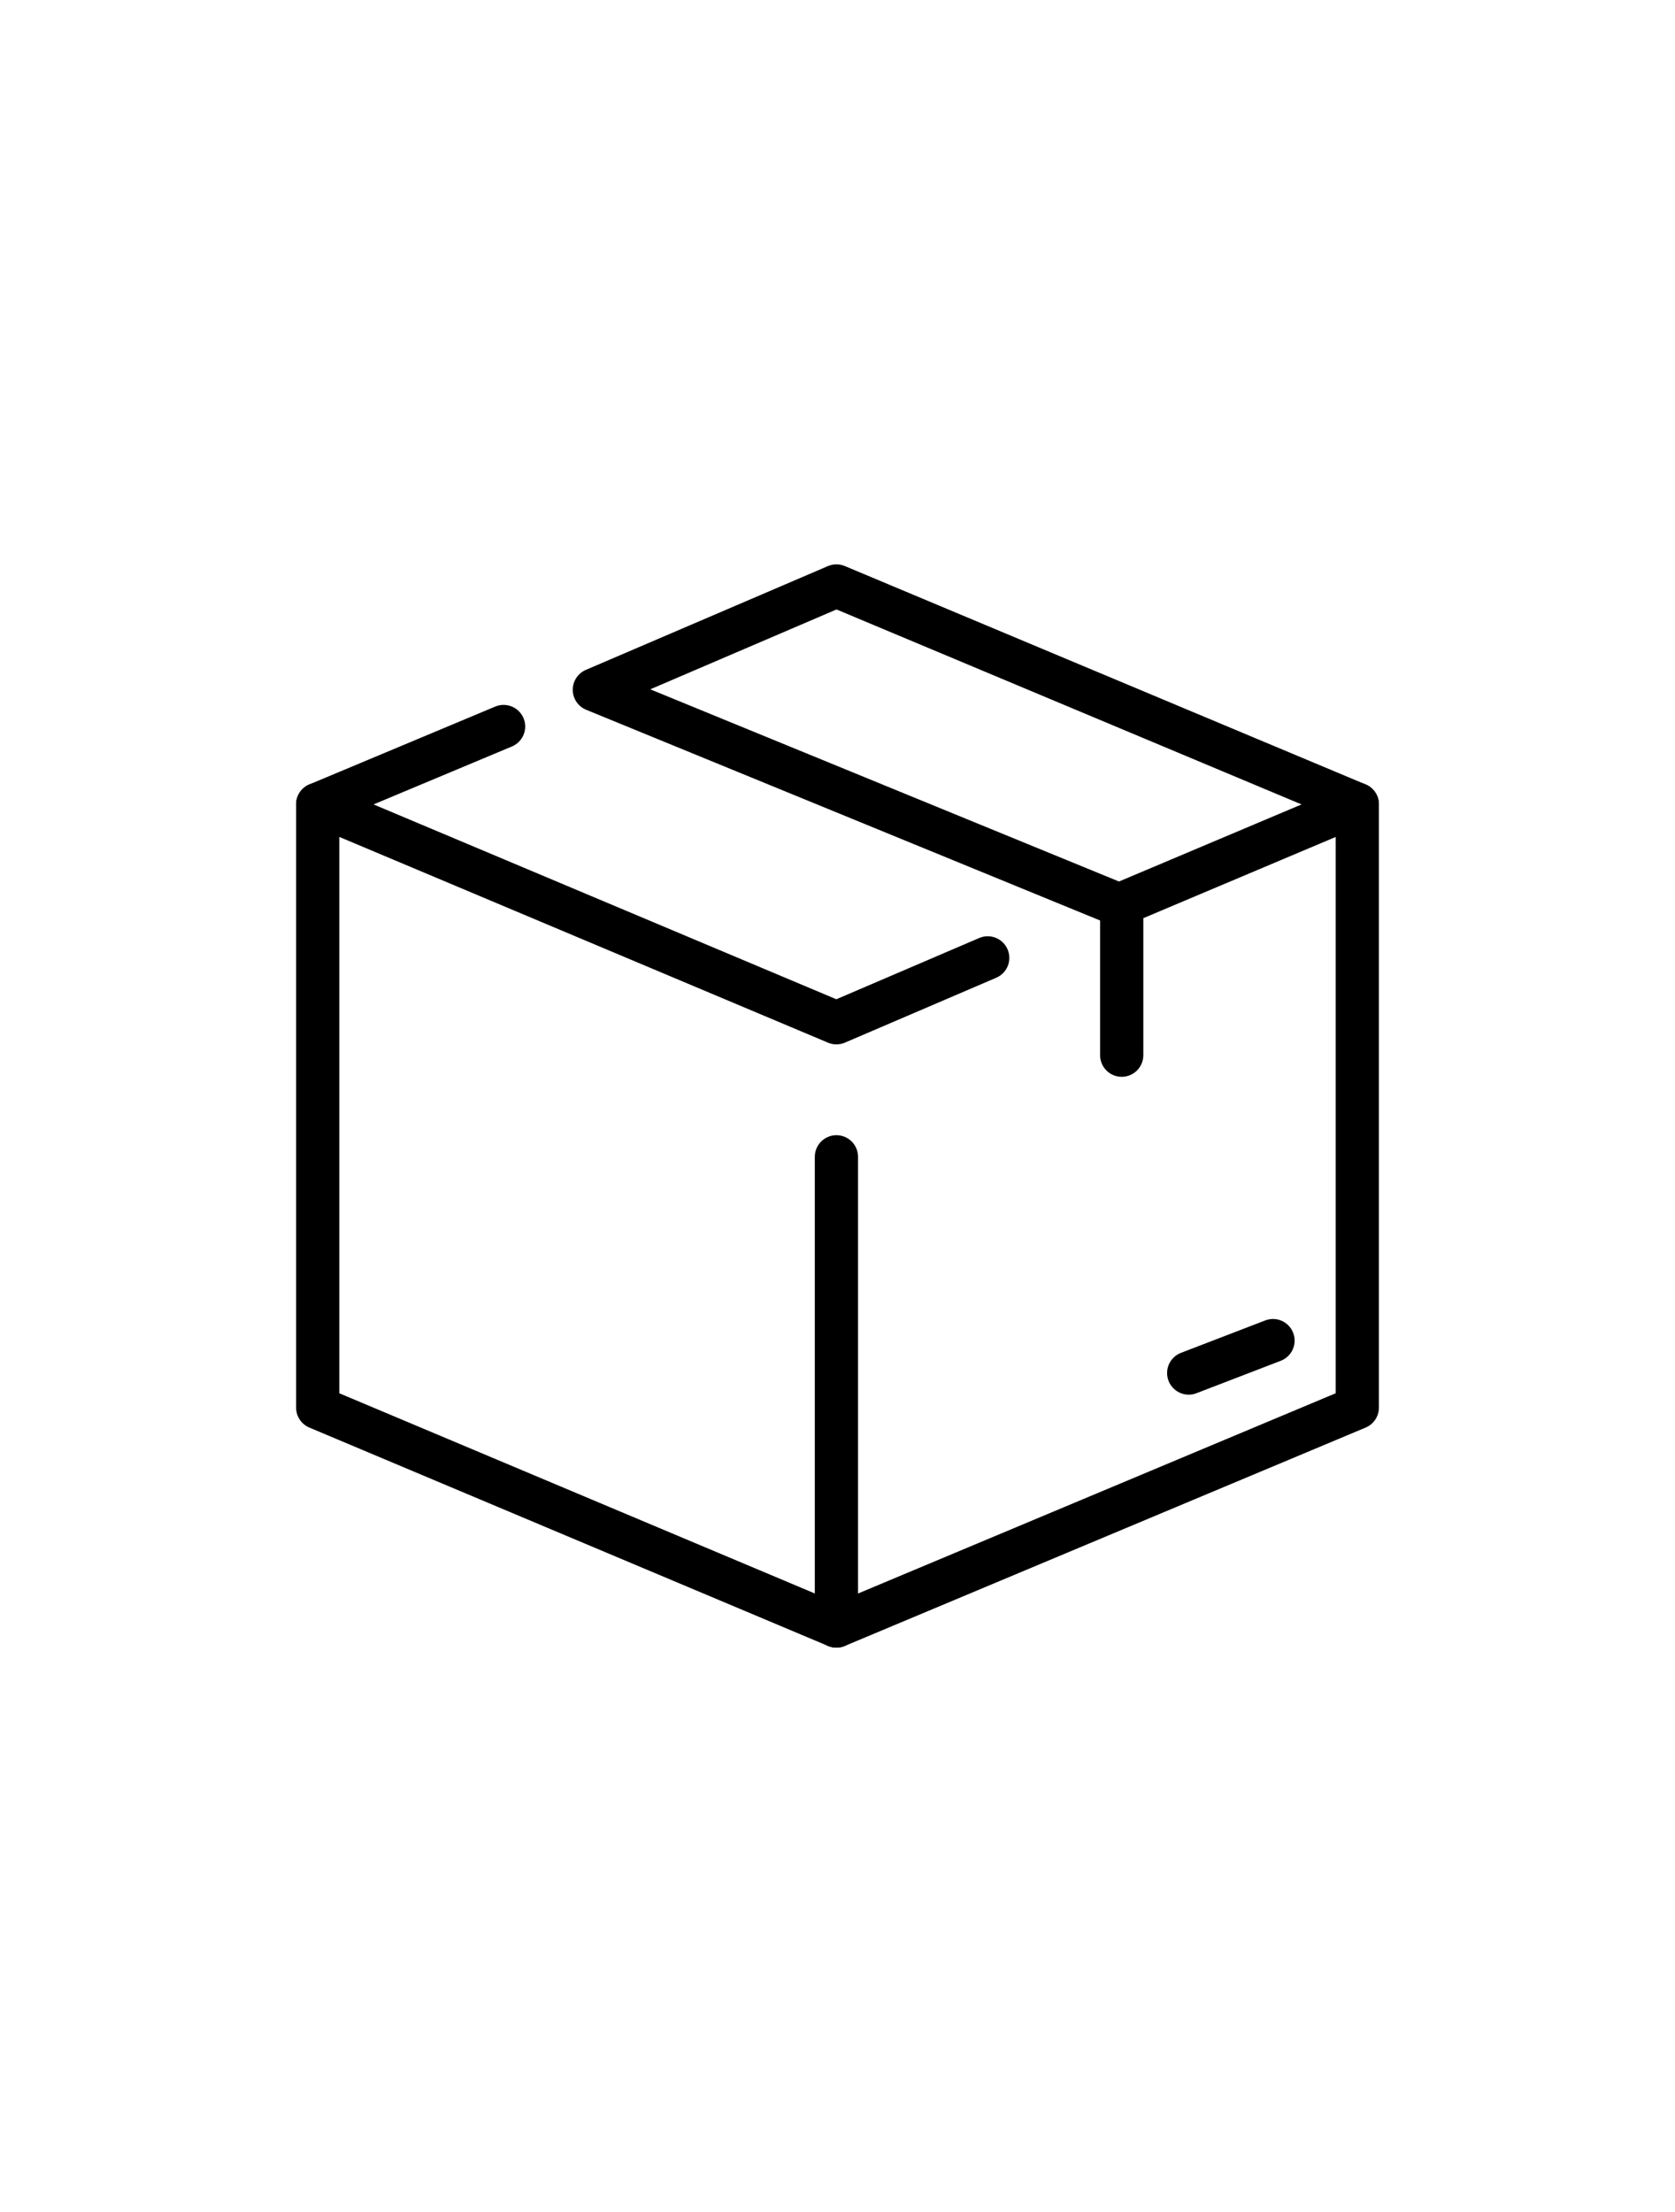 <?xml version="1.0" encoding="UTF-8"?>
<svg id="_レイヤー_1" data-name="レイヤー_1" xmlns="http://www.w3.org/2000/svg" width="77.5" height="102.3" version="1.1" viewBox="0 0 77.5 102.3">
  <!-- Generator: Adobe Illustrator 29.2.1, SVG Export Plug-In . SVG Version: 2.1.0 Build 116)  -->
  <defs>
    <style>
      .st0 {
        fill: none;
        stroke: #000;
        stroke-linecap: round;
        stroke-linejoin: round;
        stroke-width: 2px;
      }
    </style>
  </defs>
  <g id="closed_box">
    <line class="st0" x1="55" y1="63.5" x2="58.9" y2="62"/>
    <polyline class="st0" points="51.9 48.8 51.9 41.9 27.5 31.9 38.7 27.1 62.8 37.2 62.8 65.1 38.7 75.2 14.7 65.1 14.7 37.2 23.3 33.6"/>
    <line class="st0" x1="51.9" y1="41.8" x2="62.8" y2="37.2"/>
    <polyline class="st0" points="14.7 37.2 38.7 47.3 45.7 44.3"/>
    <line class="st0" x1="38.7" y1="75.2" x2="38.7" y2="53.5"/>
  </g>
</svg>